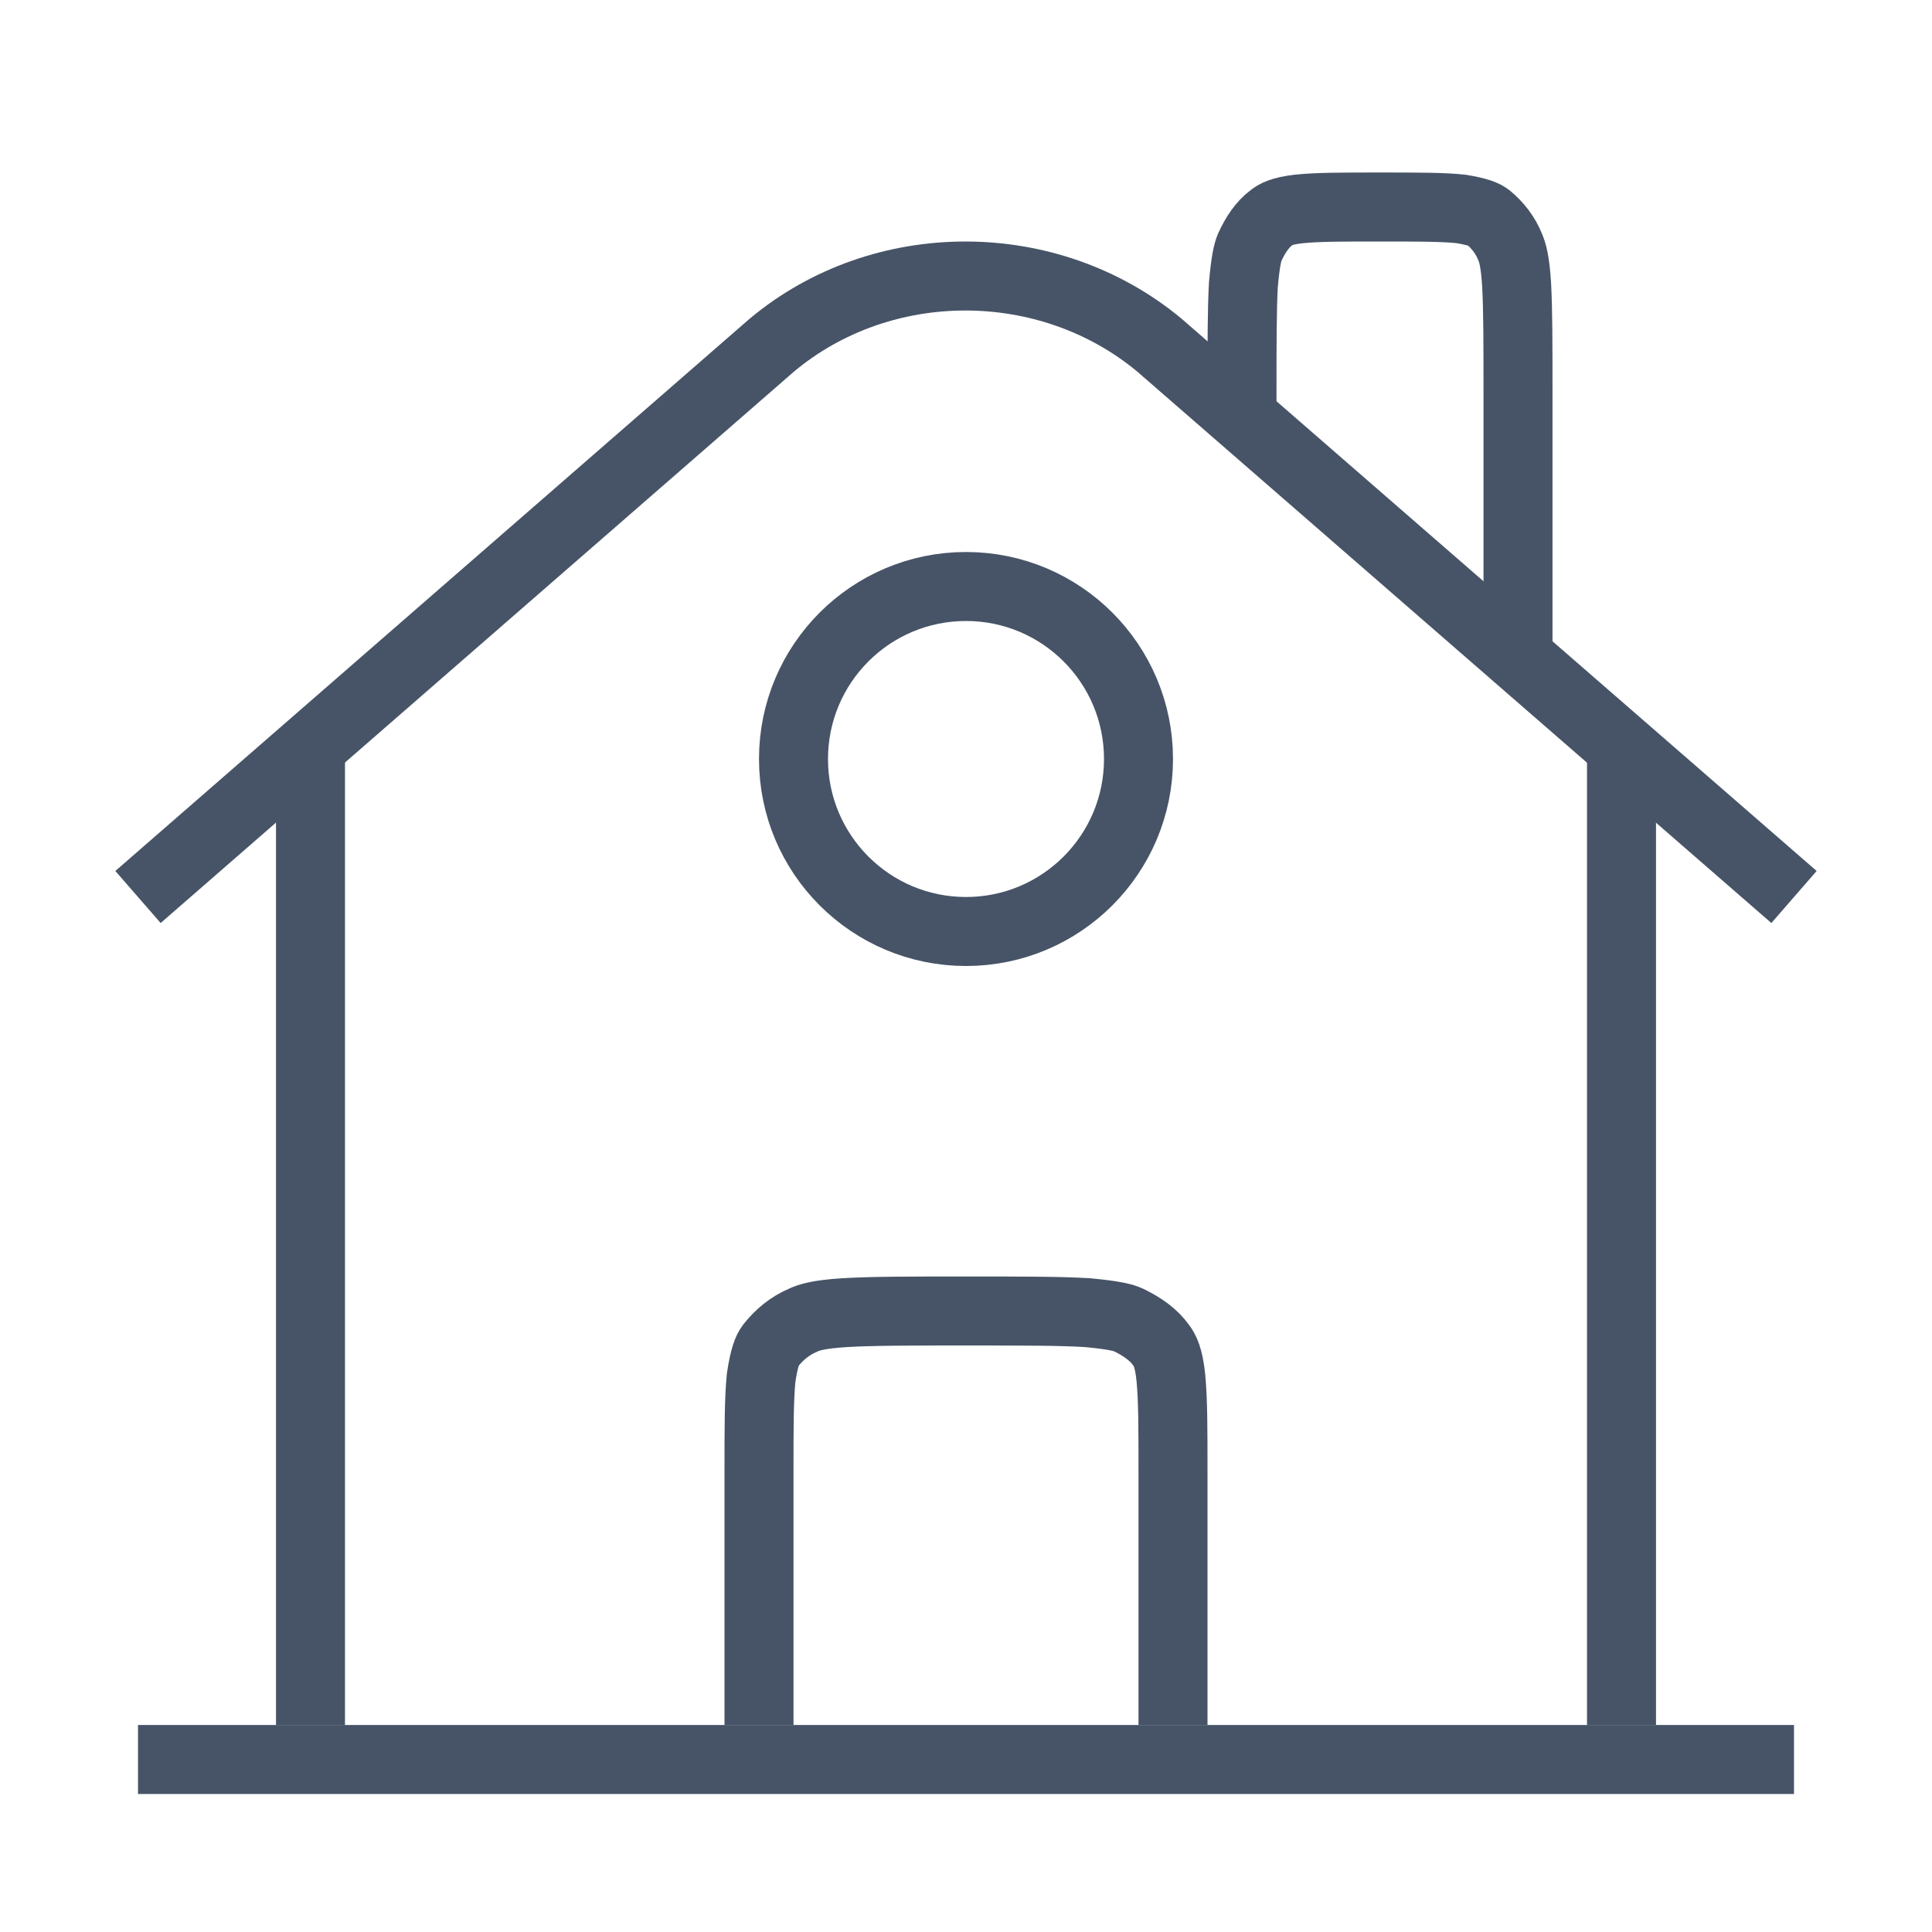 <svg width="28" height="28" viewBox="0 0 28 28" fill="none" xmlns="http://www.w3.org/2000/svg">
<path d="M2 25.5H26" stroke="#475467" strokeLinecap="round"/>
<path d="M4.5 11V25M23.5 11V25" stroke="#475467" strokeLinecap="round"/>
<path d="M17 25V21.338C17 20.694 17 20.288 16.969 19.966C16.939 19.668 16.878 19.561 16.832 19.501C16.724 19.346 16.556 19.227 16.357 19.131C16.281 19.095 16.143 19.06 15.76 19.024C15.362 19 14.826 19 14 19C13.174 19 12.653 19 12.24 19.024C11.857 19.048 11.719 19.095 11.643 19.131C11.444 19.215 11.291 19.346 11.168 19.501C11.122 19.561 11.076 19.668 11.031 19.966C11 20.276 11 20.694 11 21.338V25" stroke="#475467"/>
<path d="M26 13L16.804 5.003C15.197 3.666 12.782 3.666 11.185 5.003L2 13" stroke="#475467" strokeLinecap="round"/>
<path d="M22 9.5V5.728C22 4.976 22 4.503 21.98 4.127C21.959 3.779 21.918 3.654 21.888 3.584C21.816 3.404 21.704 3.264 21.571 3.153C21.52 3.111 21.429 3.07 21.174 3.028C20.908 3 20.551 3 20 3C19.449 3 19.102 3 18.826 3.028C18.571 3.056 18.48 3.111 18.429 3.153C18.296 3.251 18.194 3.404 18.112 3.584C18.082 3.654 18.051 3.779 18.02 4.127C18 4.489 18 4.976 18 5.728L18 6" stroke="#475467"/>
<circle cx="14" cy="11" r="2.5" stroke="#475467"/>
</svg>
